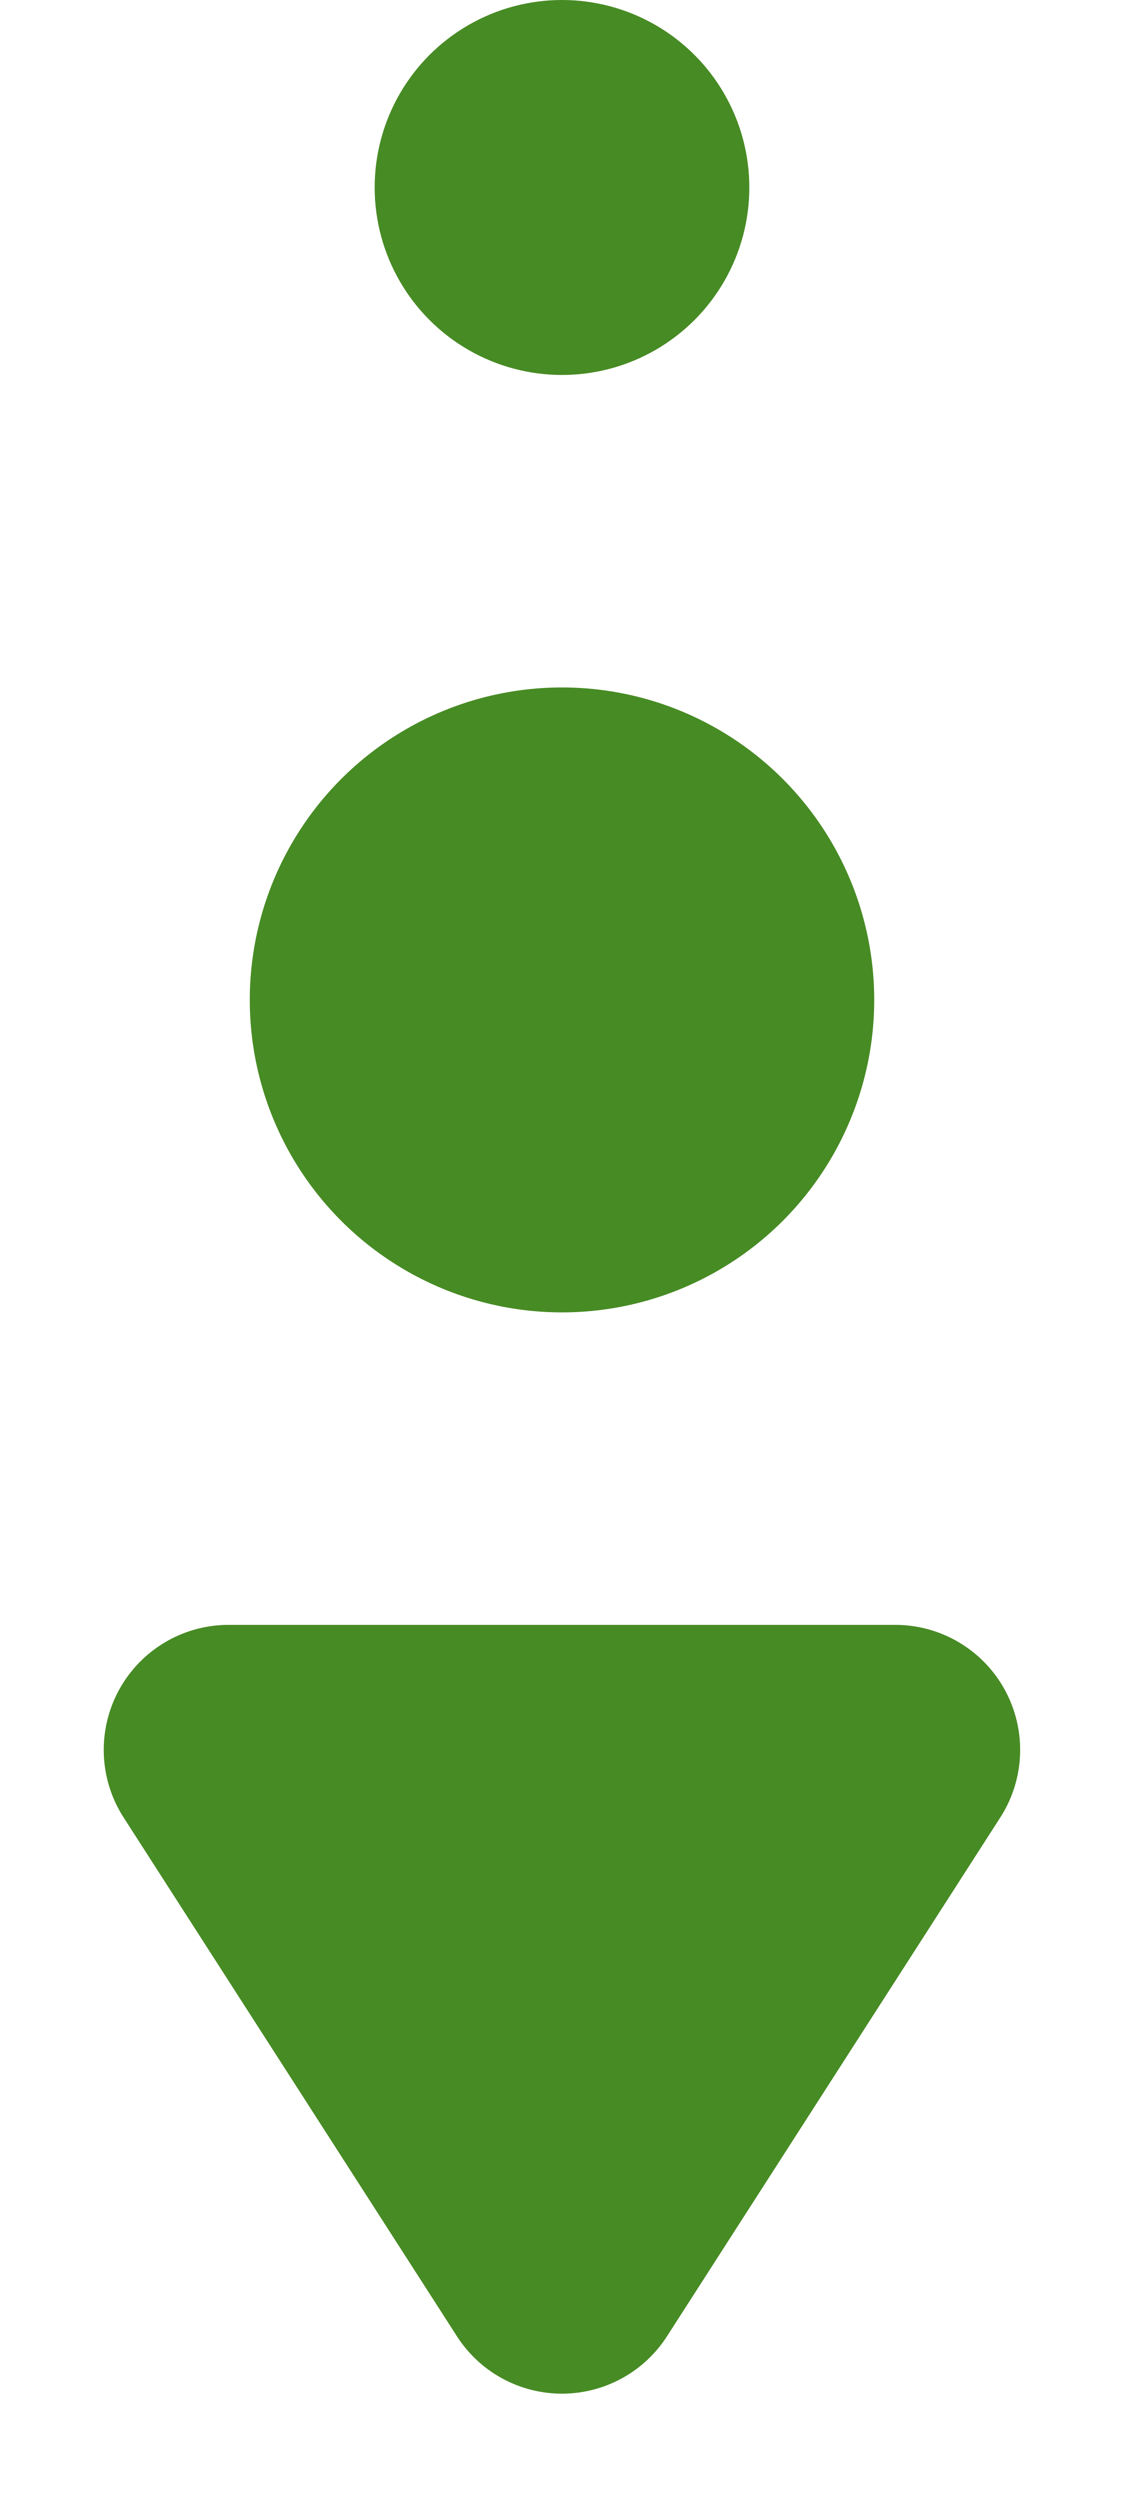 <svg height="40" viewBox="0 0 18 40" width="18" xmlns="http://www.w3.org/2000/svg"><g fill="#478b24"><circle cx="9" cy="3" r="3"/><circle cx="9" cy="16" r="5"/><path d="m7.318 2.617a2 2 0 0 1 3.365 0l5.337 8.3a2 2 0 0 1 -1.683 3.083h-10.674a2 2 0 0 1 -1.682-3.082z" transform="matrix(-1 0 0 -1 18 40)"/></g></svg>